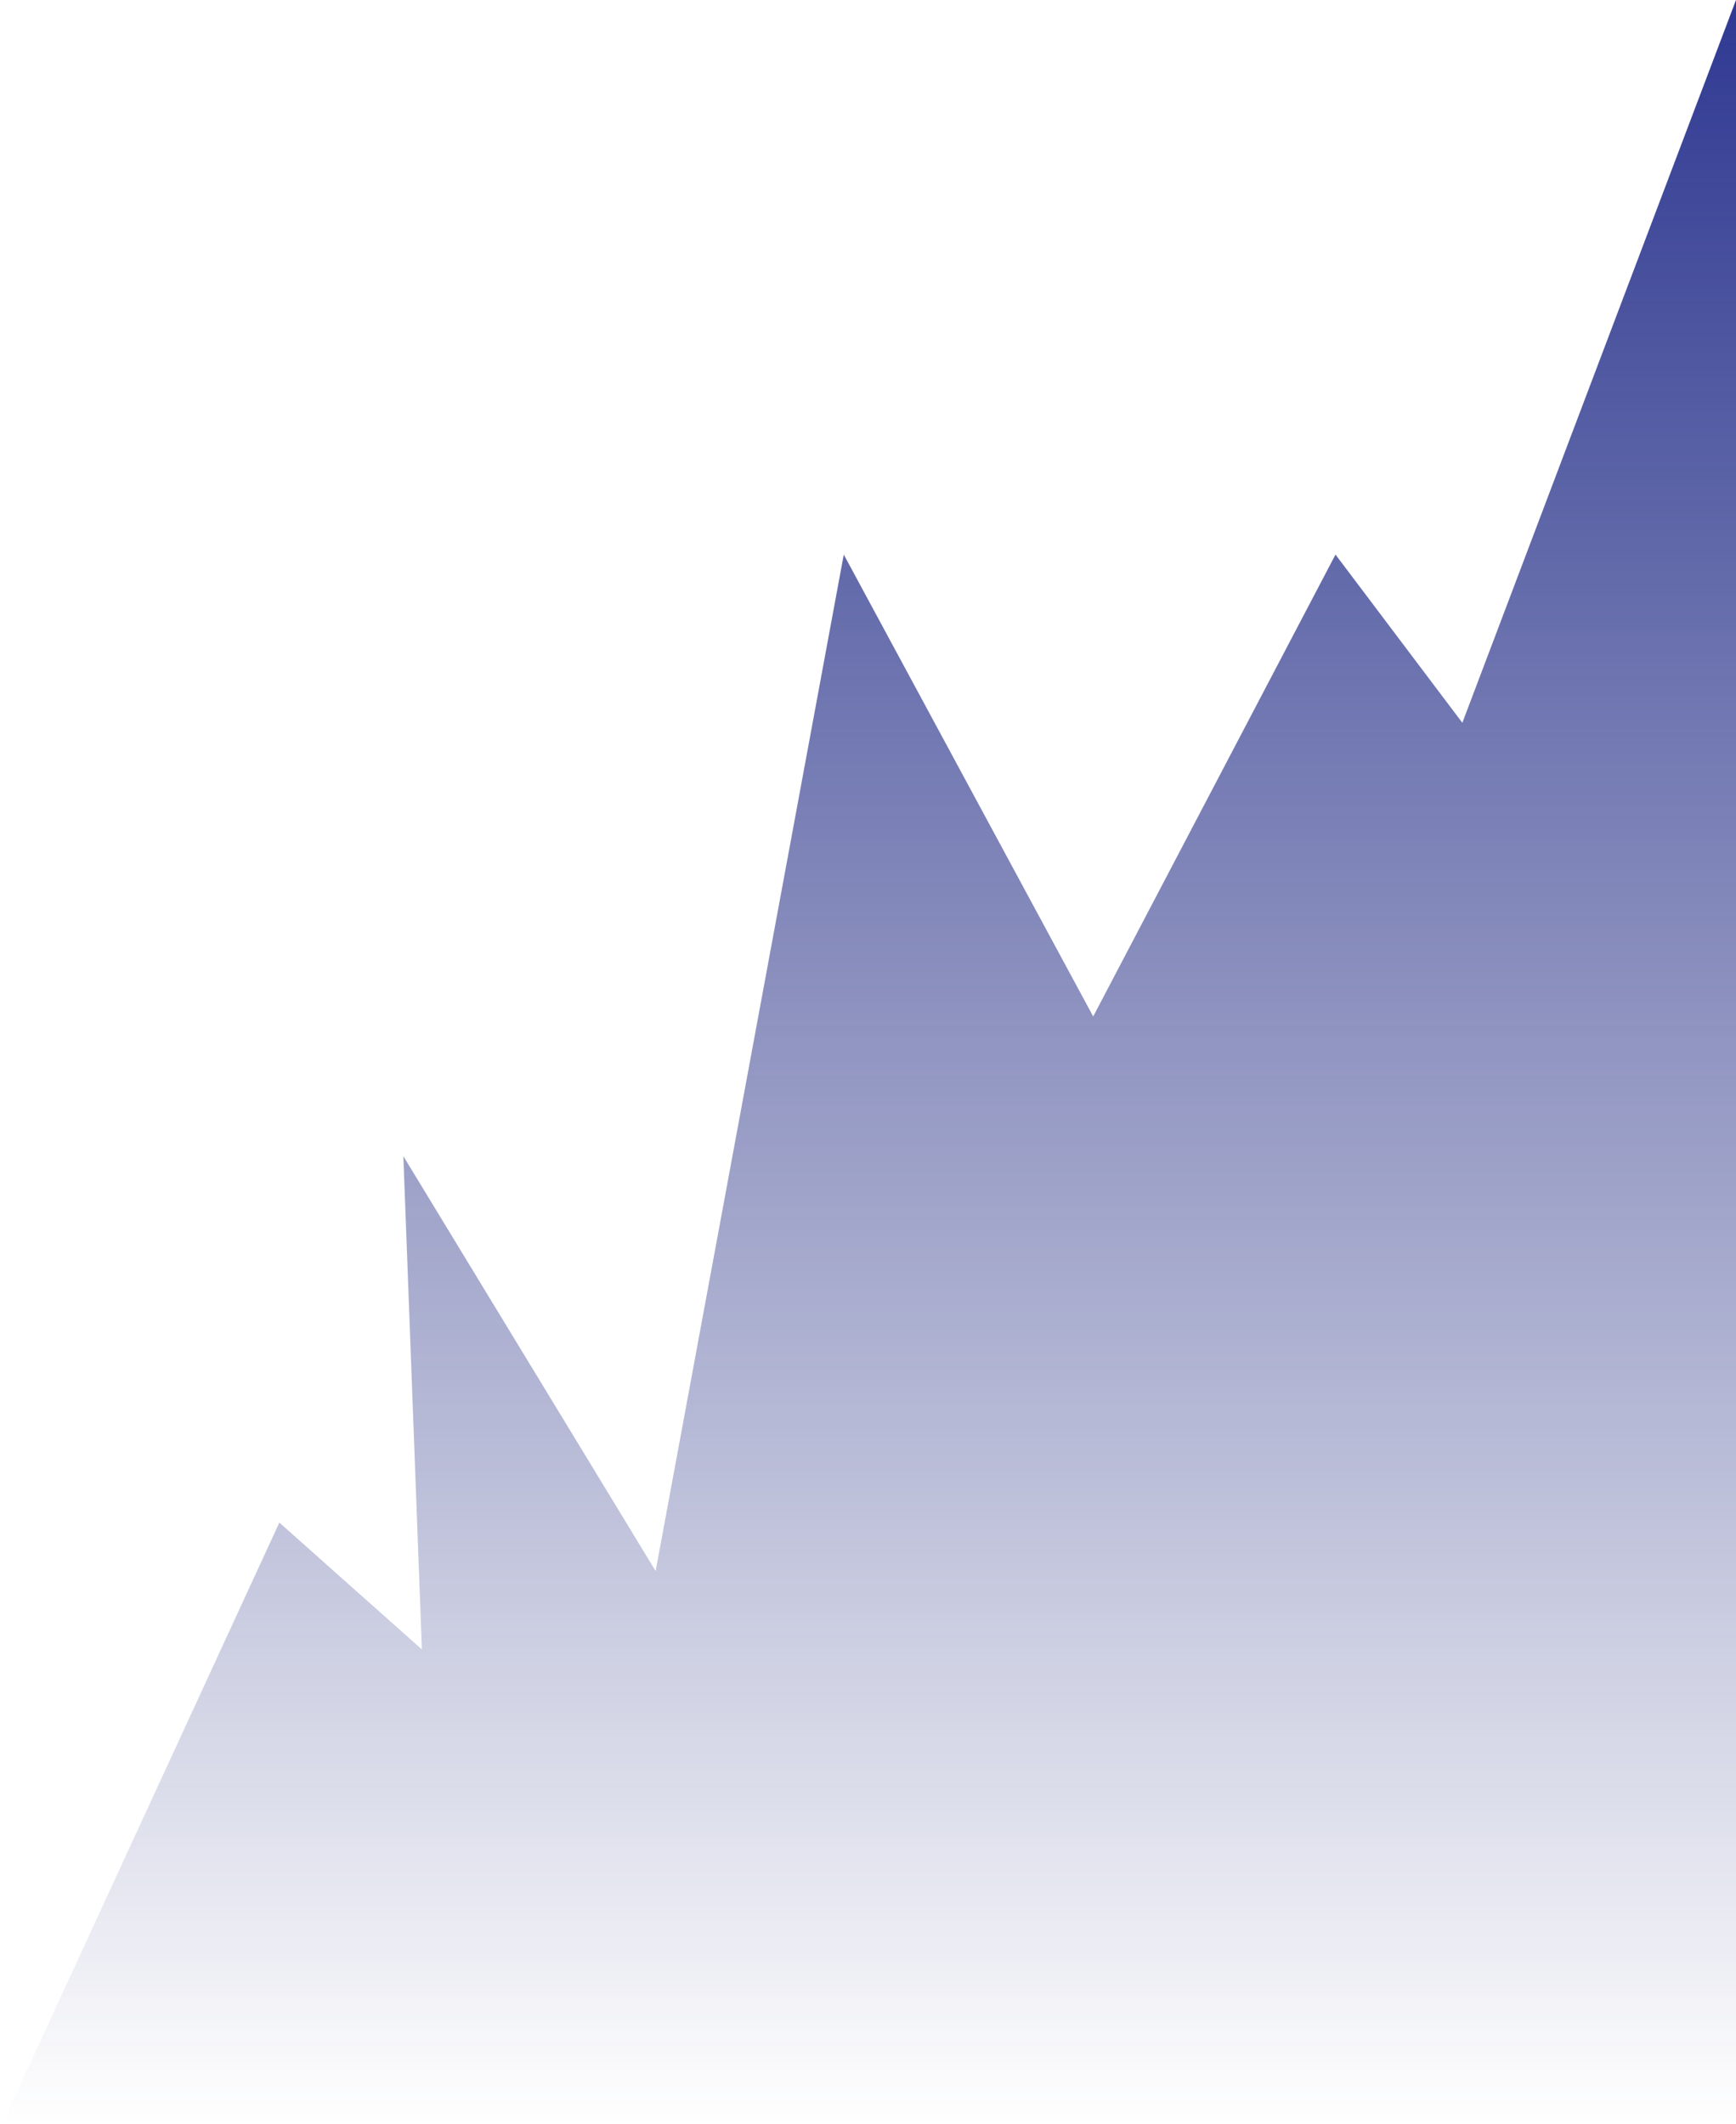 <?xml version="1.0" encoding="UTF-8"?> <svg xmlns="http://www.w3.org/2000/svg" width="609" height="745" viewBox="0 0 609 745" fill="none"> <path d="M98 534L0.5 745.5H609V0L513 253.5L468.5 194.5L383.5 356.5L296 194.5L230 551L141.5 405.5L148 578.5L98 534Z" fill="url(#paint0_linear)"></path> <defs> <linearGradient id="paint0_linear" x1="304.75" y1="0" x2="304.75" y2="745.5" gradientUnits="userSpaceOnUse"> <stop stop-color="#2F3992"></stop> <stop offset="1" stop-color="#1C257A" stop-opacity="0"></stop> </linearGradient> </defs> </svg> 